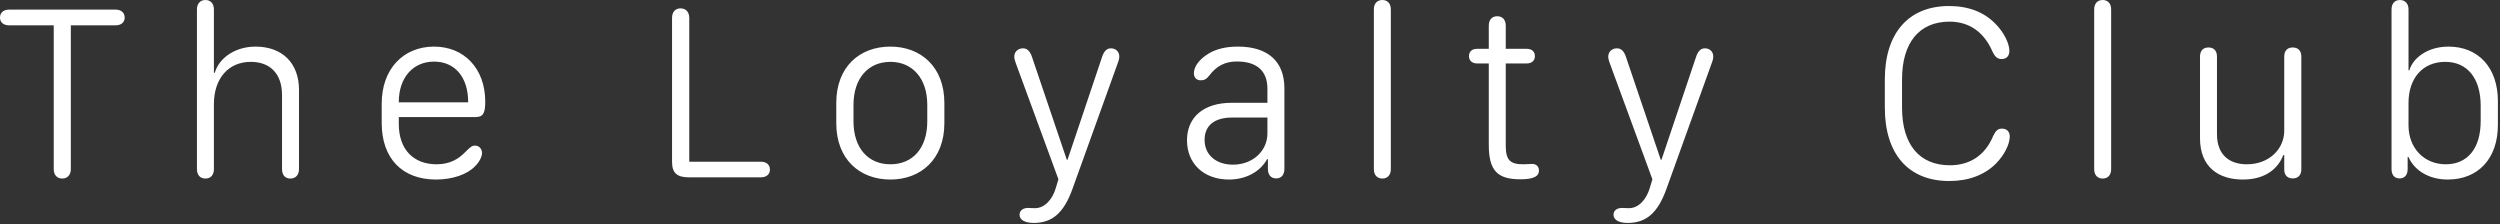 <svg width="1092" height="98" viewBox="0 0 1092 98" fill="none" xmlns="http://www.w3.org/2000/svg">
<rect x="0" y="0" width="1092" height="98" fill="#333333" stroke="none"/>
<path d="M27.177 77.99C24.867 77.99 23.471 76.379 23.471 73.855V11.066H3.974C1.557 11.066 -0.001 9.777 -0.001 7.683C-0.001 5.534 1.557 4.191 3.974 4.191H50.434C52.904 4.191 54.462 5.534 54.462 7.683C54.462 9.777 52.904 11.066 50.434 11.066H30.936V73.855C30.936 76.379 29.486 77.99 27.177 77.99ZM130.603 73.855C130.603 76.379 129.152 77.99 126.843 77.99C124.533 77.99 123.19 76.433 123.19 73.855V41.467C123.19 32.336 118.088 27.019 109.548 27.019C99.826 27.019 93.435 34.216 93.435 45.495V73.855C93.435 76.433 92.038 77.99 89.728 77.99C87.419 77.99 86.022 76.433 86.022 73.855V4.138C86.022 1.613 87.419 0.002 89.728 0.002C92.038 0.002 93.435 1.613 93.435 4.138V31.799H93.811C95.798 25.031 103.049 20.358 111.589 20.358C123.352 20.358 130.603 27.609 130.603 39.265V73.855ZM166.729 53.767V45.227C166.729 30.188 176.128 20.358 189.609 20.358C202.715 20.358 211.953 29.919 211.953 44.421C211.953 49.577 210.986 51.135 207.656 51.135H174.194V54.196C174.194 65.207 180.532 71.76 190.737 71.76C196.807 71.76 200.566 69.182 203.252 66.389C205.669 63.972 206.26 63.596 207.549 63.596C209.268 63.596 210.557 65.046 210.557 66.872C210.557 68.376 209.429 70.739 207.549 72.565C204.165 76.164 197.72 78.42 190.415 78.42C175.698 78.42 166.729 69.182 166.729 53.767ZM174.194 44.69H204.487V44.528C204.487 33.679 198.687 26.911 189.609 26.911C180.425 26.911 174.194 33.894 174.194 44.528V44.69ZM336.305 74.069C336.305 76.164 334.747 77.453 332.33 77.453H300.909C295.646 77.453 293.551 75.519 293.551 70.686V7.79C293.551 5.266 294.947 3.654 297.257 3.654C299.566 3.654 301.07 5.266 301.07 7.79V70.632H332.33C334.747 70.632 336.305 71.921 336.305 74.069ZM388.92 20.358C402.24 20.358 412.499 29.221 412.499 44.958V53.82C412.499 69.558 402.24 78.42 388.92 78.42C375.492 78.42 365.287 69.558 365.287 53.82V44.958C365.287 29.167 375.492 20.358 388.92 20.358ZM388.92 27.019C379.252 27.019 372.807 34.216 372.807 45.764V53.015C372.807 64.724 379.252 71.76 388.92 71.76C398.642 71.76 405.033 64.777 405.033 53.015V45.764C405.033 34.27 398.588 27.019 388.92 27.019ZM445.349 93.781C445.349 91.955 446.853 90.827 449.055 90.827C449.807 90.827 450.881 90.935 452.062 90.935C456.198 90.935 459.636 87.336 461.193 82.072L462.321 78.312L443.684 27.556C443.254 26.428 443.039 25.461 443.039 24.709C443.039 22.614 444.65 21.11 446.853 21.11C448.625 21.11 449.914 22.292 450.773 24.87L465.974 69.772H466.296L481.389 24.87C482.248 22.292 483.483 21.11 485.256 21.11C487.351 21.11 488.908 22.561 488.908 24.655C488.908 25.407 488.747 26.267 488.264 27.502L468.498 82.394C464.685 93.083 459.582 97.38 451.472 97.38C449.27 97.38 447.443 96.897 446.423 96.037C445.725 95.446 445.349 94.694 445.349 93.781ZM553.501 69.504C550.386 75.09 544.155 78.42 536.797 78.42C525.84 78.42 518.481 71.491 518.481 61.286C518.481 51.135 525.786 44.904 537.979 44.904H553.608V38.727C553.608 30.939 548.936 26.857 540.288 26.857C535.024 26.857 531.318 28.845 528.042 33.195C526.914 34.645 525.894 35.075 524.443 35.075C522.671 35.075 521.489 33.894 521.489 32.014C521.489 29.06 523.853 25.837 527.988 23.366C531.211 21.433 535.347 20.358 540.718 20.358C553.77 20.358 561.021 26.804 561.021 38.513V73.801C561.021 76.379 559.678 77.936 557.422 77.936C555.166 77.936 553.823 76.379 553.823 73.801V69.504H553.501ZM526.162 61.125C526.162 67.57 531.104 71.921 538.569 71.921C547.109 71.921 553.608 66.013 553.608 58.278V51.35H538.14C530.459 51.35 526.162 54.841 526.162 61.125ZM603.807 77.99C601.712 77.99 600.101 76.647 600.101 73.855V4.138C600.101 1.345 601.712 0.002 603.807 0.002C605.901 0.002 607.513 1.345 607.513 4.138V73.855C607.513 76.647 605.901 77.99 603.807 77.99ZM650.299 63.22V27.717H645.196C643.048 27.717 641.651 26.481 641.651 24.548C641.651 22.507 642.994 21.325 645.196 21.325H650.299V11.227C650.299 8.649 651.695 7.092 654.005 7.092C656.314 7.092 657.711 8.649 657.711 11.227V21.325H666.896C669.098 21.325 670.44 22.507 670.44 24.548C670.44 26.481 669.044 27.717 666.896 27.717H657.711V63.649C657.711 69.934 659.645 71.76 665.338 71.76C667.164 71.76 668.238 71.599 669.205 71.599C670.978 71.599 672.213 72.673 672.213 74.445C672.213 75.788 671.568 76.809 670.172 77.399C668.937 77.99 667.057 78.312 664.103 78.312C654.059 78.312 650.299 74.553 650.299 63.22ZM704.794 93.781C704.794 91.955 706.298 90.827 708.5 90.827C709.252 90.827 710.326 90.935 711.508 90.935C715.644 90.935 719.081 87.336 720.639 82.072L721.767 78.312L703.129 27.556C702.699 26.428 702.484 25.461 702.484 24.709C702.484 22.614 704.096 21.11 706.298 21.11C708.07 21.11 709.359 22.292 710.219 24.87L725.419 69.772H725.741L740.834 24.87C741.693 22.292 742.929 21.11 744.701 21.11C746.796 21.11 748.354 22.561 748.354 24.655C748.354 25.407 748.192 26.267 747.709 27.502L727.943 82.394C724.13 93.083 719.027 97.38 710.917 97.38C708.715 97.38 706.889 96.897 705.868 96.037C705.17 95.446 704.794 94.694 704.794 93.781ZM823.291 46.999V34.699C823.291 14.504 833.604 2.634 851.328 2.634C859.922 2.634 866.743 5.319 871.738 10.529C875.391 14.235 877.7 19.069 877.7 22.238C877.7 24.494 876.357 25.783 874.37 25.783C872.598 25.783 871.47 24.977 870.288 22.453C866.582 13.967 860.137 9.455 851.543 9.455C838.33 9.455 830.811 18.64 830.811 34.645V47.053C830.811 63.112 838.384 72.189 851.704 72.189C860.459 72.189 867.119 67.839 870.61 59.406C871.738 57.043 872.705 56.184 874.424 56.184C876.626 56.184 877.861 57.526 877.861 59.621C877.861 63.005 875.498 67.731 871.846 71.438C866.904 76.379 859.976 79.064 851.436 79.064C833.604 79.064 823.291 67.302 823.291 46.999ZM918.445 77.99C916.351 77.99 914.739 76.647 914.739 73.855V4.138C914.739 1.345 916.351 0.002 918.445 0.002C920.54 0.002 922.151 1.345 922.151 4.138V73.855C922.151 76.647 920.54 77.99 918.445 77.99ZM997.325 67.731C995.445 72.834 990.343 78.42 979.708 78.42C969.127 78.42 960.963 73.049 960.963 60.373V24.709C960.963 21.916 962.574 20.734 964.669 20.734C966.764 20.734 968.375 21.916 968.375 24.709V58.547C968.375 68.161 974.337 71.76 981.427 71.76C991.095 71.76 997.755 65.153 997.755 57.097V24.709C997.755 21.916 999.366 20.734 1001.46 20.734C1003.56 20.734 1005.22 21.916 1005.22 24.709V73.962C1005.22 76.755 1003.56 77.936 1001.46 77.936C999.366 77.936 997.755 76.755 997.755 73.962V67.731H997.325ZM1069.22 78.42C1060.47 78.42 1054.4 74.069 1052.04 68.591H1051.66V73.801C1051.66 76.433 1050.37 77.936 1048.11 77.936C1045.91 77.936 1044.62 76.433 1044.62 73.801V4.138C1044.62 1.613 1045.97 0.002 1048.28 0.002C1050.58 0.002 1052.04 1.613 1052.04 4.138V30.725H1052.41C1053.92 25.407 1060.31 20.358 1069.49 20.358C1082.54 20.358 1091.08 29.543 1091.08 44.152V54.572C1091.08 69.504 1082.22 78.42 1069.22 78.42ZM1052.04 54.787C1052.04 64.562 1058.75 71.76 1068.31 71.76C1077.6 71.76 1083.56 65.1 1083.56 52.907V46.193C1083.56 34.108 1077.66 27.019 1068.09 27.019C1058.1 27.019 1052.04 34.323 1052.04 44.904V54.787Z" fill="white"/>
</svg>
